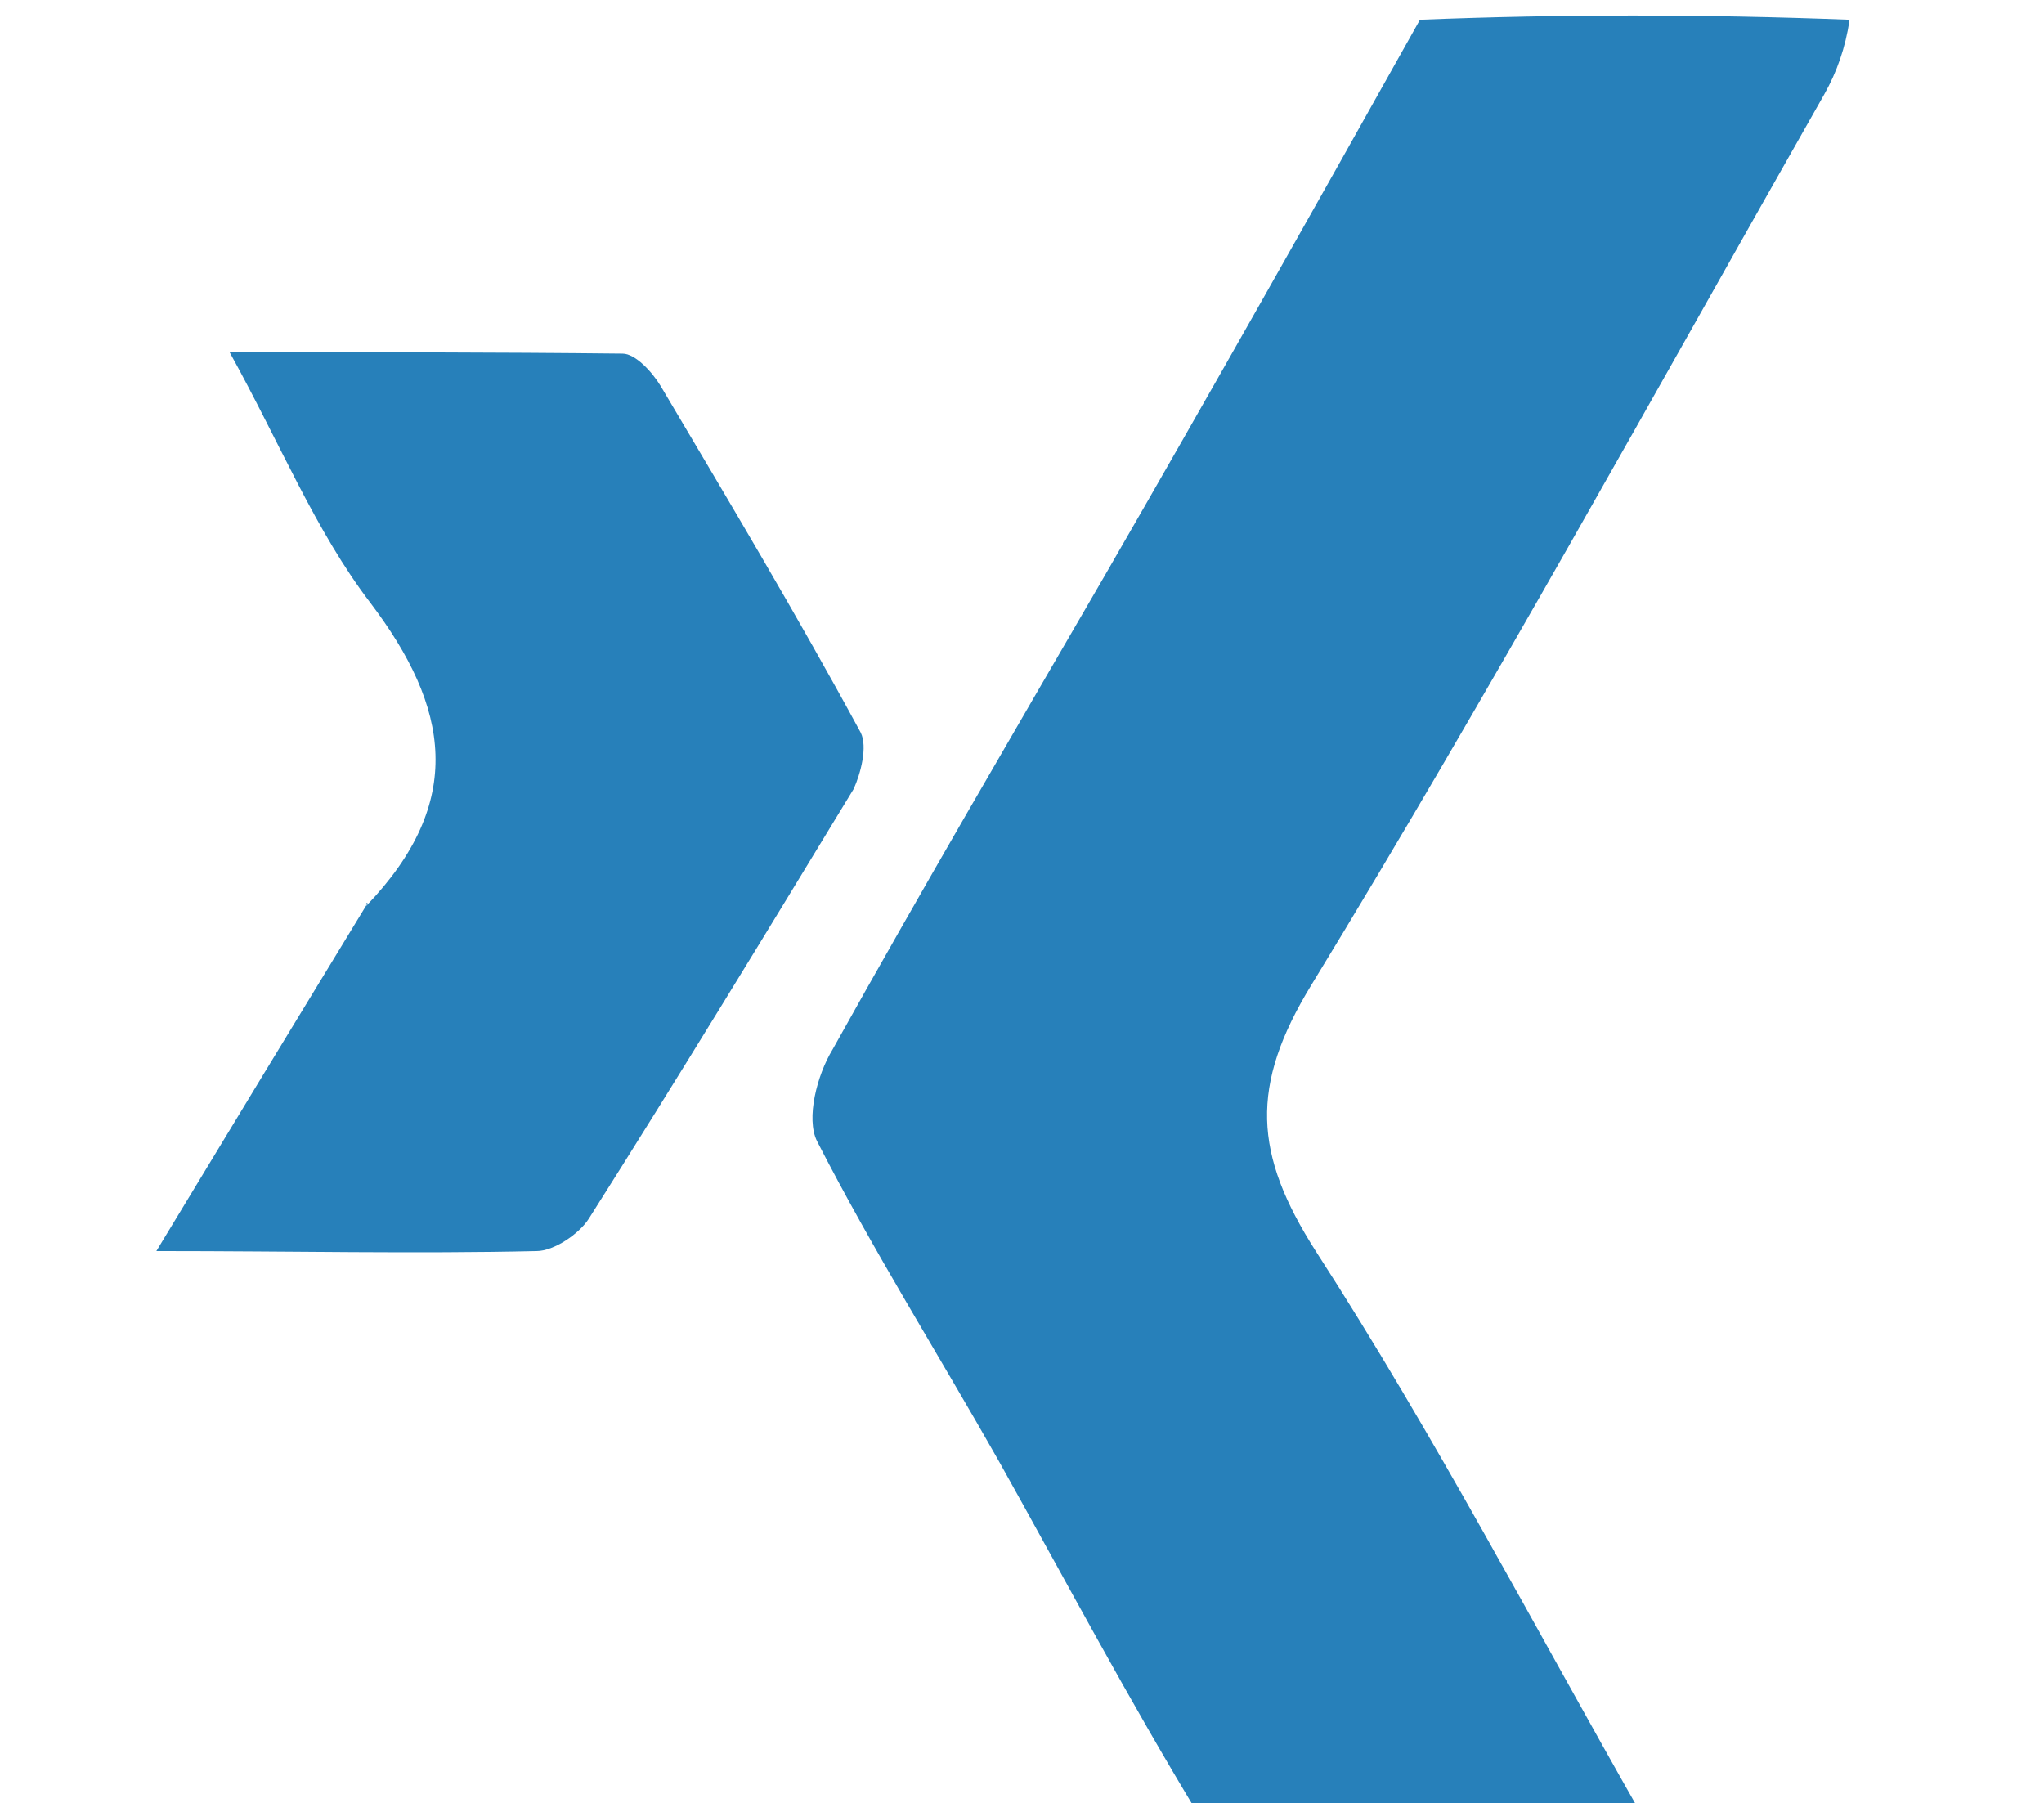 <?xml version="1.0" encoding="UTF-8"?>
<svg xmlns="http://www.w3.org/2000/svg" version="1.1" viewBox="0 0 145.1 128">
  <defs>
    <style>
      .cls-1 {
        fill: #2780ba;
      }
    </style>
  </defs>
  <!-- Generator: Adobe Illustrator 28.6.0, SVG Export Plug-In . SVG Version: 1.2.0 Build 709)  -->
  <g>
    <g id="Ebene_1">
      <g id="Layer_1">
        <path class="cls-1" d="M85.2,129c-5.1-8.4-9.6-16.9-14.3-25.3-4.3-7.6-8.9-14.9-12.9-22.7-.8-1.6,0-4.7,1.1-6.5,6.3-11.3,12.8-22.4,19.3-33.6,7.5-13,14.9-26.1,22.4-39.5,10-.4,20.1-.4,30.5,0-.3,2-.9,3.7-1.8,5.3-12,21.1-23.7,42.4-36.4,63.2-4.4,7.2-4.1,12,.3,18.9,8.4,13,15.6,26.8,23.3,40.3h-31.5,0Z"/>
        <path class="cls-1" d="M26,64.3c7.1-7.4,5.9-14.1.3-21.5-3.9-5.1-6.4-11.3-10-17.8,9.8,0,18.8,0,27.9.1.9,0,2.1,1.3,2.7,2.3,4.8,8.1,9.7,16.3,14.2,24.6.5,1,0,2.9-.5,4-6.2,10.2-12.4,20.4-18.8,30.5-.7,1.1-2.5,2.3-3.7,2.3-8.6.2-17.3,0-27,0,5.2-8.6,10-16.5,15-24.7h-.1Z"/>
      </g>
    </g>
  </g>
</svg>